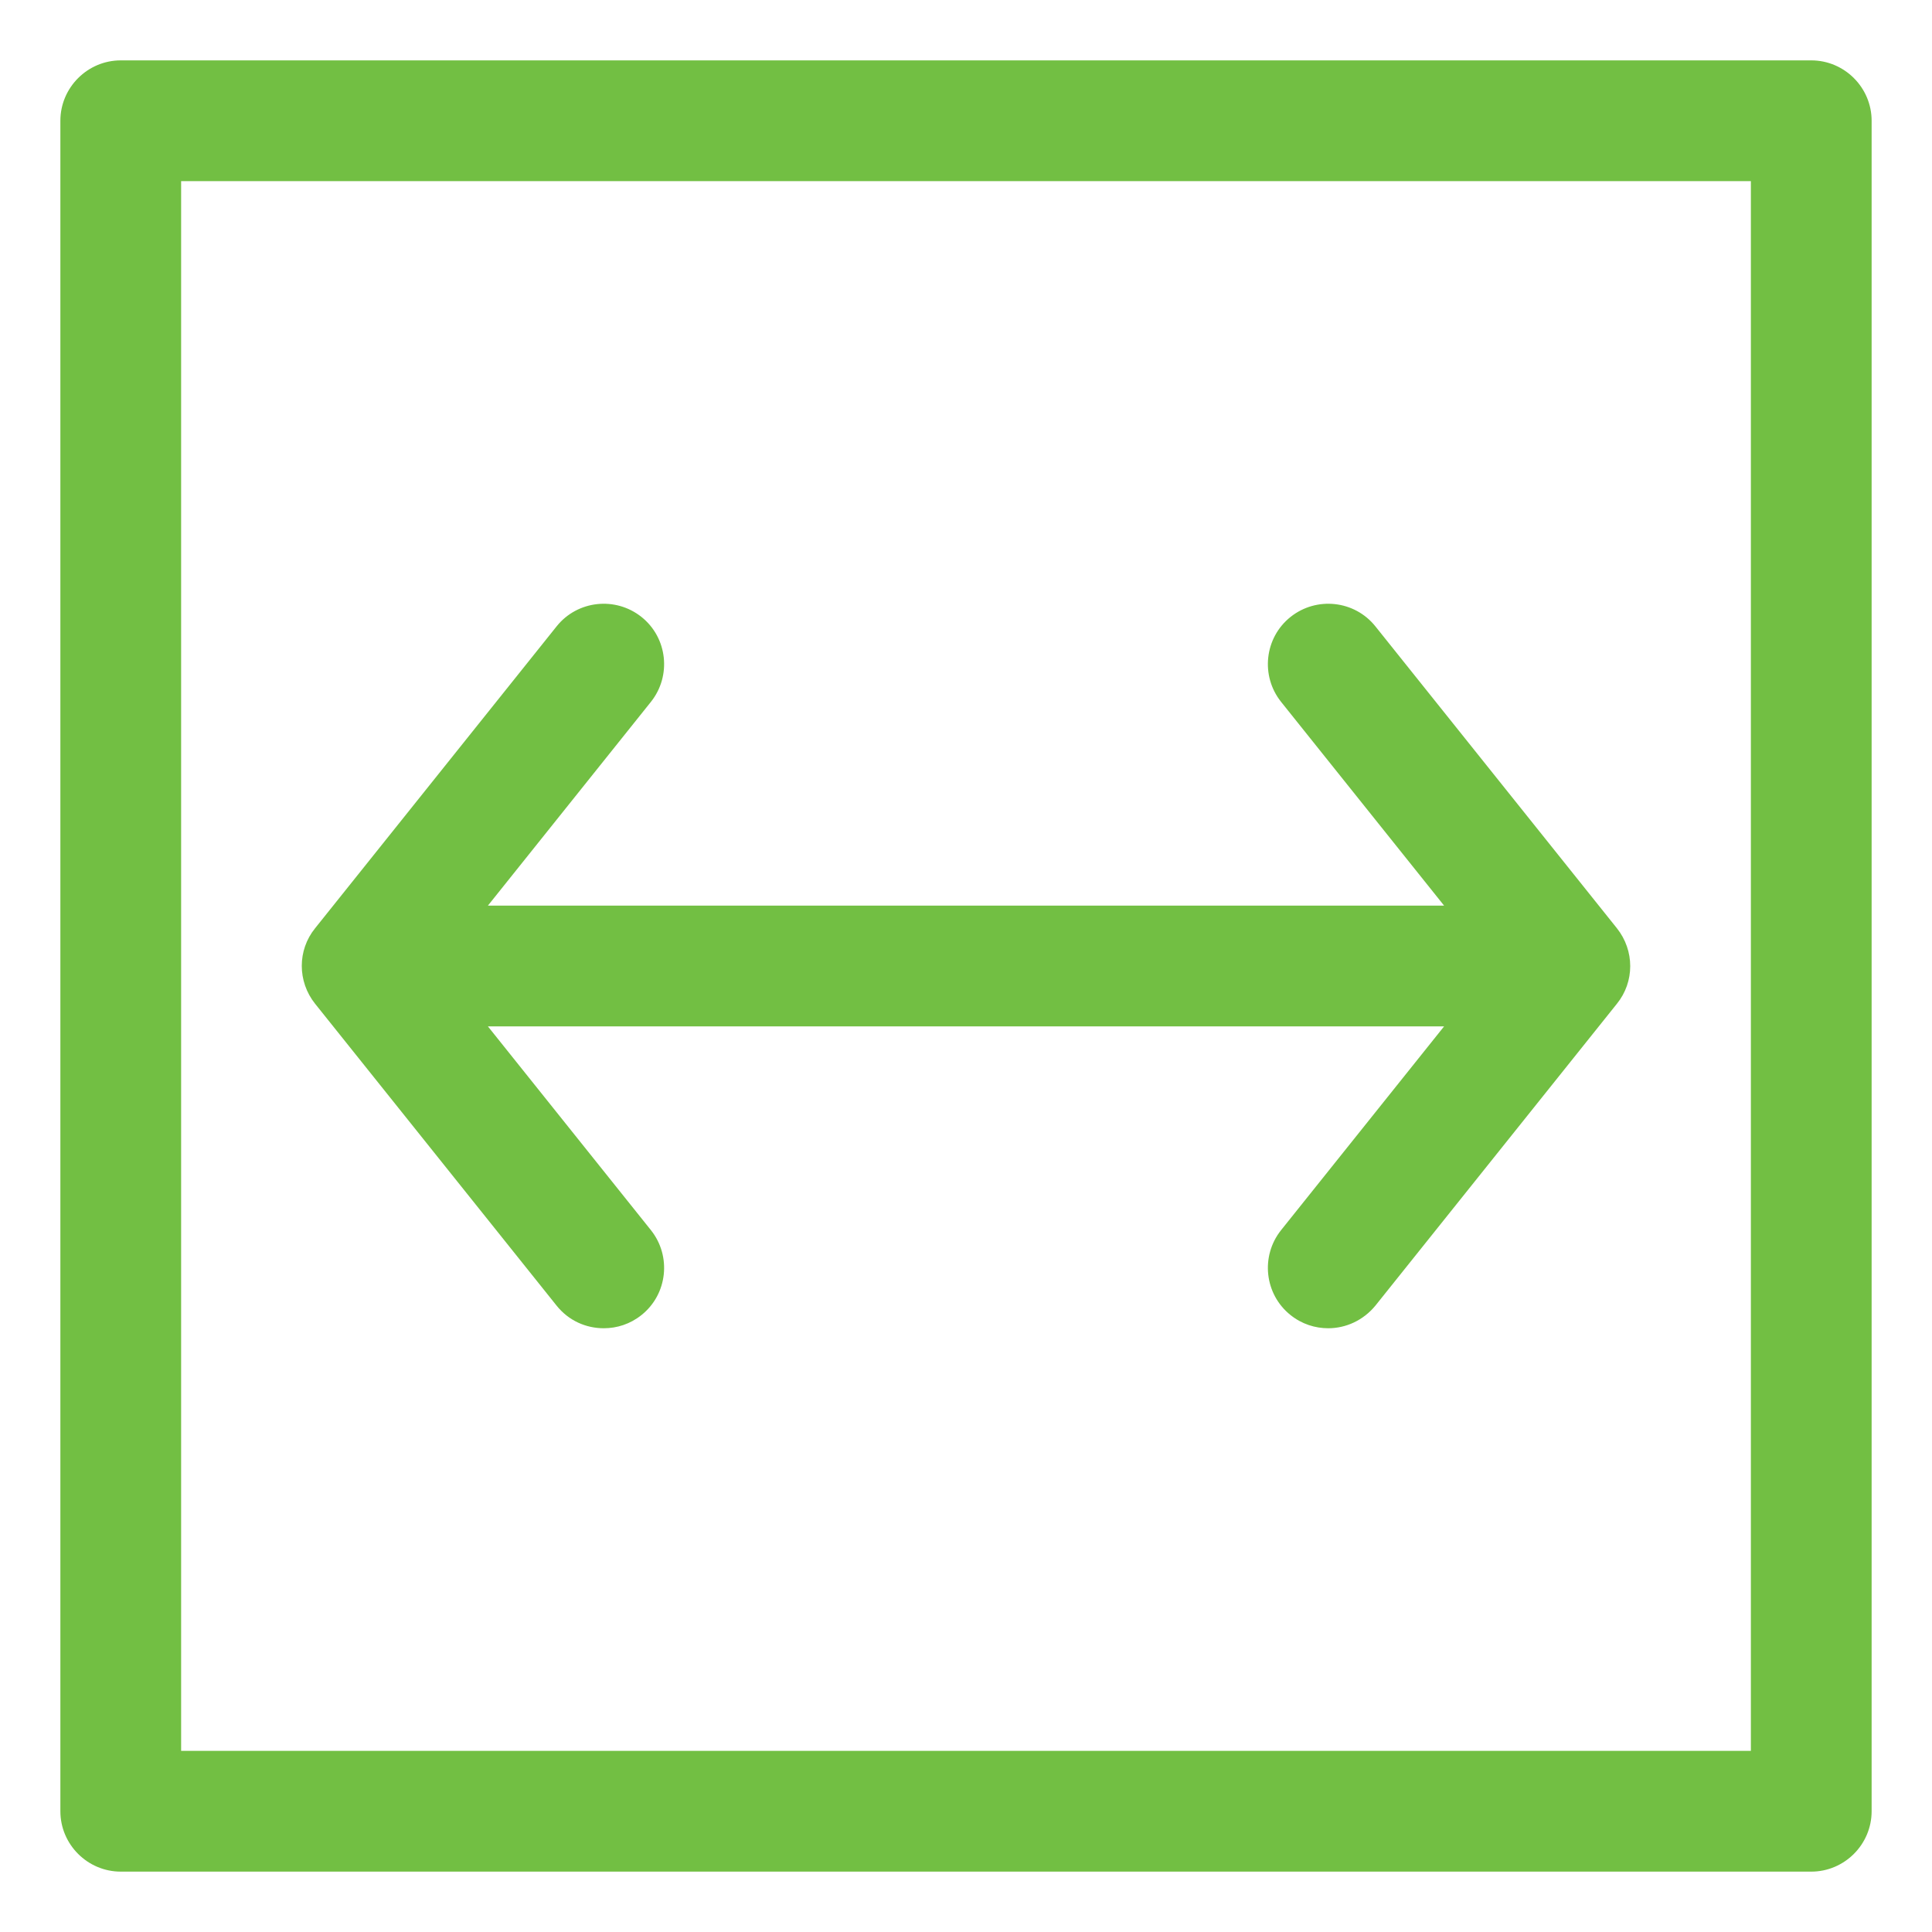 <svg xmlns="http://www.w3.org/2000/svg" enable-background="new 0 0 512 512" viewBox="0 0 512 512" id="Width"><g fill="#72bf43" class="color000000 svgShape"><path d="M147.5,346c3.2,4,7.8,6,12.5,6c3.5,0,7-1.1,10-3.5c6.9-5.5,8-15.6,2.5-22.5l-43.2-54h253.4l-43.2,54
		c-5.5,6.9-4.4,17,2.5,22.5c3,2.4,6.5,3.5,10,3.5c4.7,0,9.3-2.1,12.5-6l64-80c4.7-5.8,4.7-14.1,0-20l-64-80
		c-5.5-6.9-15.6-8-22.5-2.5c-6.9,5.5-8,15.6-2.5,22.5l43.2,54H129.3l43.2-54c5.5-6.9,4.4-17-2.5-22.5c-6.9-5.5-17-4.4-22.5,2.5
		l-64,80c-4.7,5.8-4.7,14.1,0,20L147.5,346z" fill="#72bf43" class="color000000 svgShape"></path><path d="M480,16H32c-8.8,0-16,7.2-16,16v448c0,8.8,7.2,16,16,16h448c8.8,0,16-7.2,16-16V32
		C496,23.2,488.8,16,480,16z M464,464H48V48h416V464z" fill="#72bf43" class="color000000 svgShape"></path></g></svg>